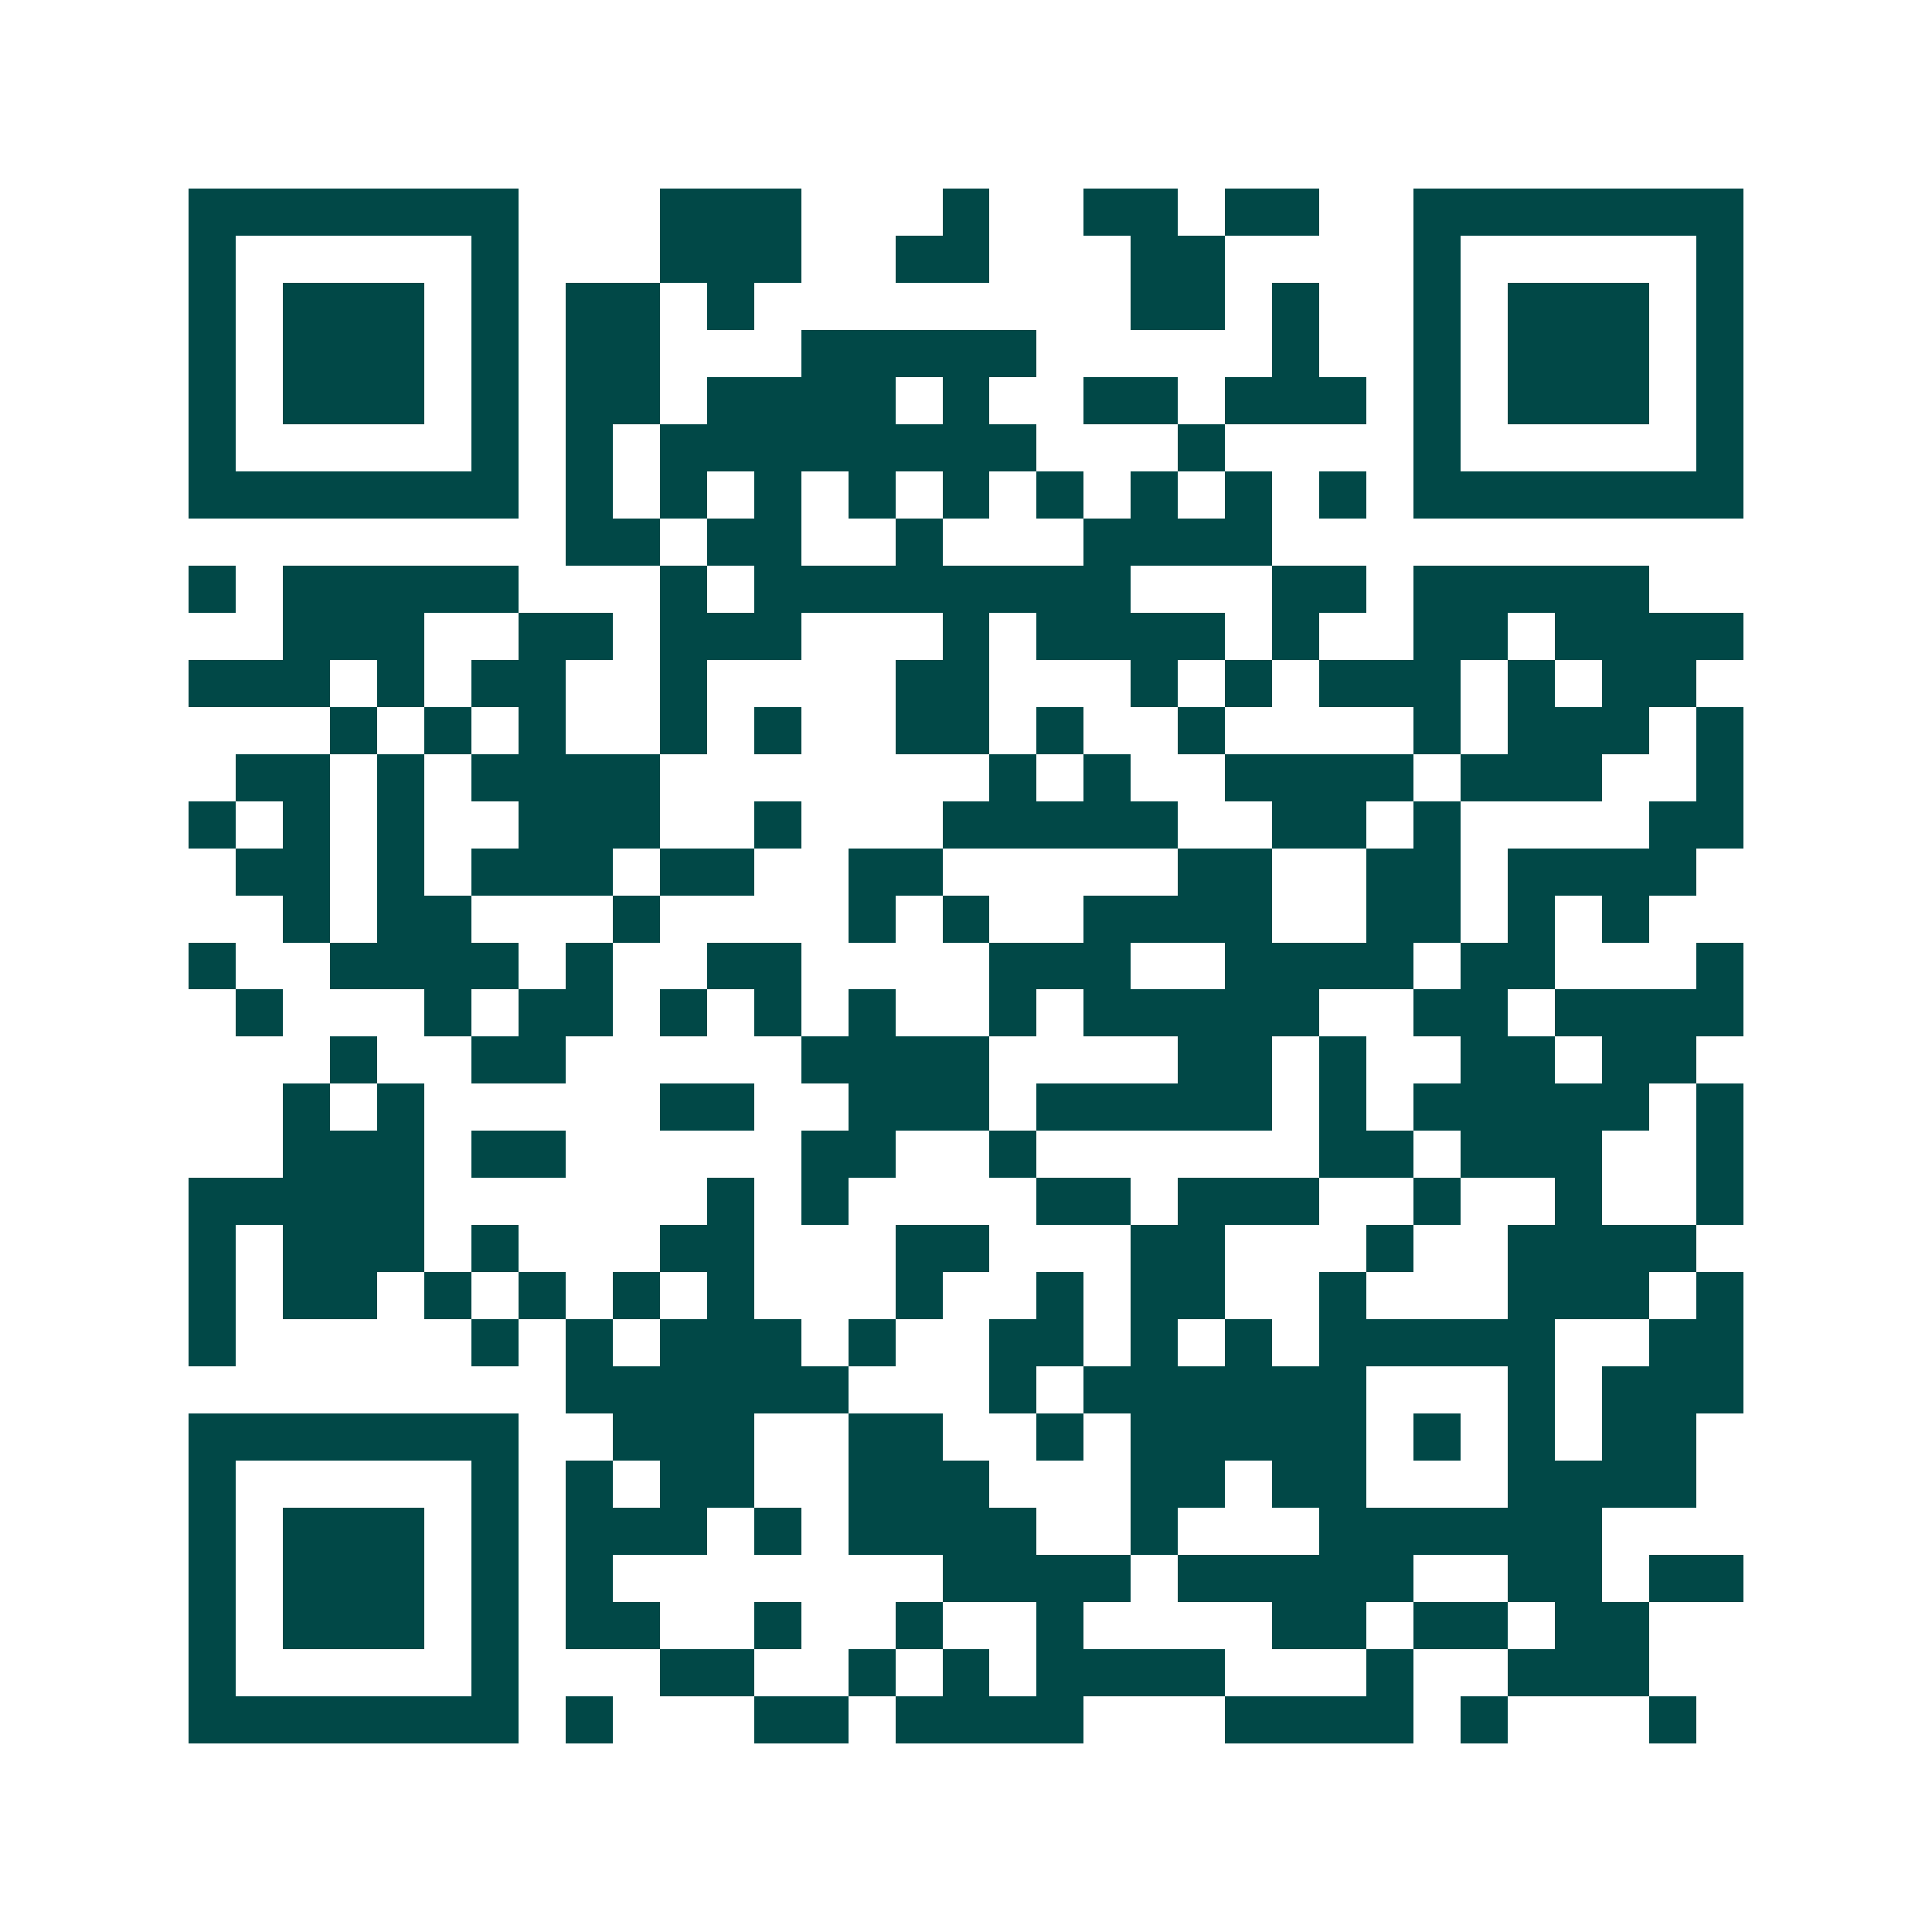 <svg xmlns="http://www.w3.org/2000/svg" width="200" height="200" viewBox="0 0 41 41" shape-rendering="crispEdges"><path fill="#ffffff" d="M0 0h41v41H0z"/><path stroke="#014847" d="M4 4.5h7m3 0h3m3 0h1m2 0h2m1 0h2m2 0h7M4 5.5h1m5 0h1m3 0h3m2 0h2m3 0h2m4 0h1m5 0h1M4 6.5h1m1 0h3m1 0h1m1 0h2m1 0h1m8 0h2m1 0h1m2 0h1m1 0h3m1 0h1M4 7.5h1m1 0h3m1 0h1m1 0h2m3 0h5m5 0h1m2 0h1m1 0h3m1 0h1M4 8.5h1m1 0h3m1 0h1m1 0h2m1 0h4m1 0h1m2 0h2m1 0h3m1 0h1m1 0h3m1 0h1M4 9.5h1m5 0h1m1 0h1m1 0h8m3 0h1m4 0h1m5 0h1M4 10.5h7m1 0h1m1 0h1m1 0h1m1 0h1m1 0h1m1 0h1m1 0h1m1 0h1m1 0h1m1 0h7M12 11.5h2m1 0h2m2 0h1m3 0h4M4 12.5h1m1 0h5m3 0h1m1 0h8m3 0h2m1 0h5M6 13.5h3m2 0h2m1 0h3m3 0h1m1 0h4m1 0h1m2 0h2m1 0h4M4 14.5h3m1 0h1m1 0h2m2 0h1m4 0h2m3 0h1m1 0h1m1 0h3m1 0h1m1 0h2M7 15.5h1m1 0h1m1 0h1m2 0h1m1 0h1m2 0h2m1 0h1m2 0h1m4 0h1m1 0h3m1 0h1M5 16.5h2m1 0h1m1 0h4m7 0h1m1 0h1m2 0h4m1 0h3m2 0h1M4 17.5h1m1 0h1m1 0h1m2 0h3m2 0h1m3 0h5m2 0h2m1 0h1m4 0h2M5 18.5h2m1 0h1m1 0h3m1 0h2m2 0h2m5 0h2m2 0h2m1 0h4M6 19.5h1m1 0h2m3 0h1m4 0h1m1 0h1m2 0h4m2 0h2m1 0h1m1 0h1M4 20.5h1m2 0h4m1 0h1m2 0h2m4 0h3m2 0h4m1 0h2m3 0h1M5 21.5h1m3 0h1m1 0h2m1 0h1m1 0h1m1 0h1m2 0h1m1 0h5m2 0h2m1 0h4M7 22.5h1m2 0h2m5 0h4m4 0h2m1 0h1m2 0h2m1 0h2M6 23.5h1m1 0h1m5 0h2m2 0h3m1 0h5m1 0h1m1 0h5m1 0h1M6 24.5h3m1 0h2m5 0h2m2 0h1m6 0h2m1 0h3m2 0h1M4 25.5h5m6 0h1m1 0h1m4 0h2m1 0h3m2 0h1m2 0h1m2 0h1M4 26.5h1m1 0h3m1 0h1m3 0h2m3 0h2m3 0h2m3 0h1m2 0h4M4 27.5h1m1 0h2m1 0h1m1 0h1m1 0h1m1 0h1m3 0h1m2 0h1m1 0h2m2 0h1m3 0h3m1 0h1M4 28.5h1m5 0h1m1 0h1m1 0h3m1 0h1m2 0h2m1 0h1m1 0h1m1 0h5m2 0h2M12 29.5h6m3 0h1m1 0h6m3 0h1m1 0h3M4 30.5h7m2 0h3m2 0h2m2 0h1m1 0h5m1 0h1m1 0h1m1 0h2M4 31.5h1m5 0h1m1 0h1m1 0h2m2 0h3m3 0h2m1 0h2m3 0h4M4 32.5h1m1 0h3m1 0h1m1 0h3m1 0h1m1 0h4m2 0h1m3 0h6M4 33.5h1m1 0h3m1 0h1m1 0h1m7 0h4m1 0h5m2 0h2m1 0h2M4 34.5h1m1 0h3m1 0h1m1 0h2m2 0h1m2 0h1m2 0h1m4 0h2m1 0h2m1 0h2M4 35.5h1m5 0h1m3 0h2m2 0h1m1 0h1m1 0h4m3 0h1m2 0h3M4 36.5h7m1 0h1m3 0h2m1 0h4m3 0h4m1 0h1m3 0h1"/></svg>
